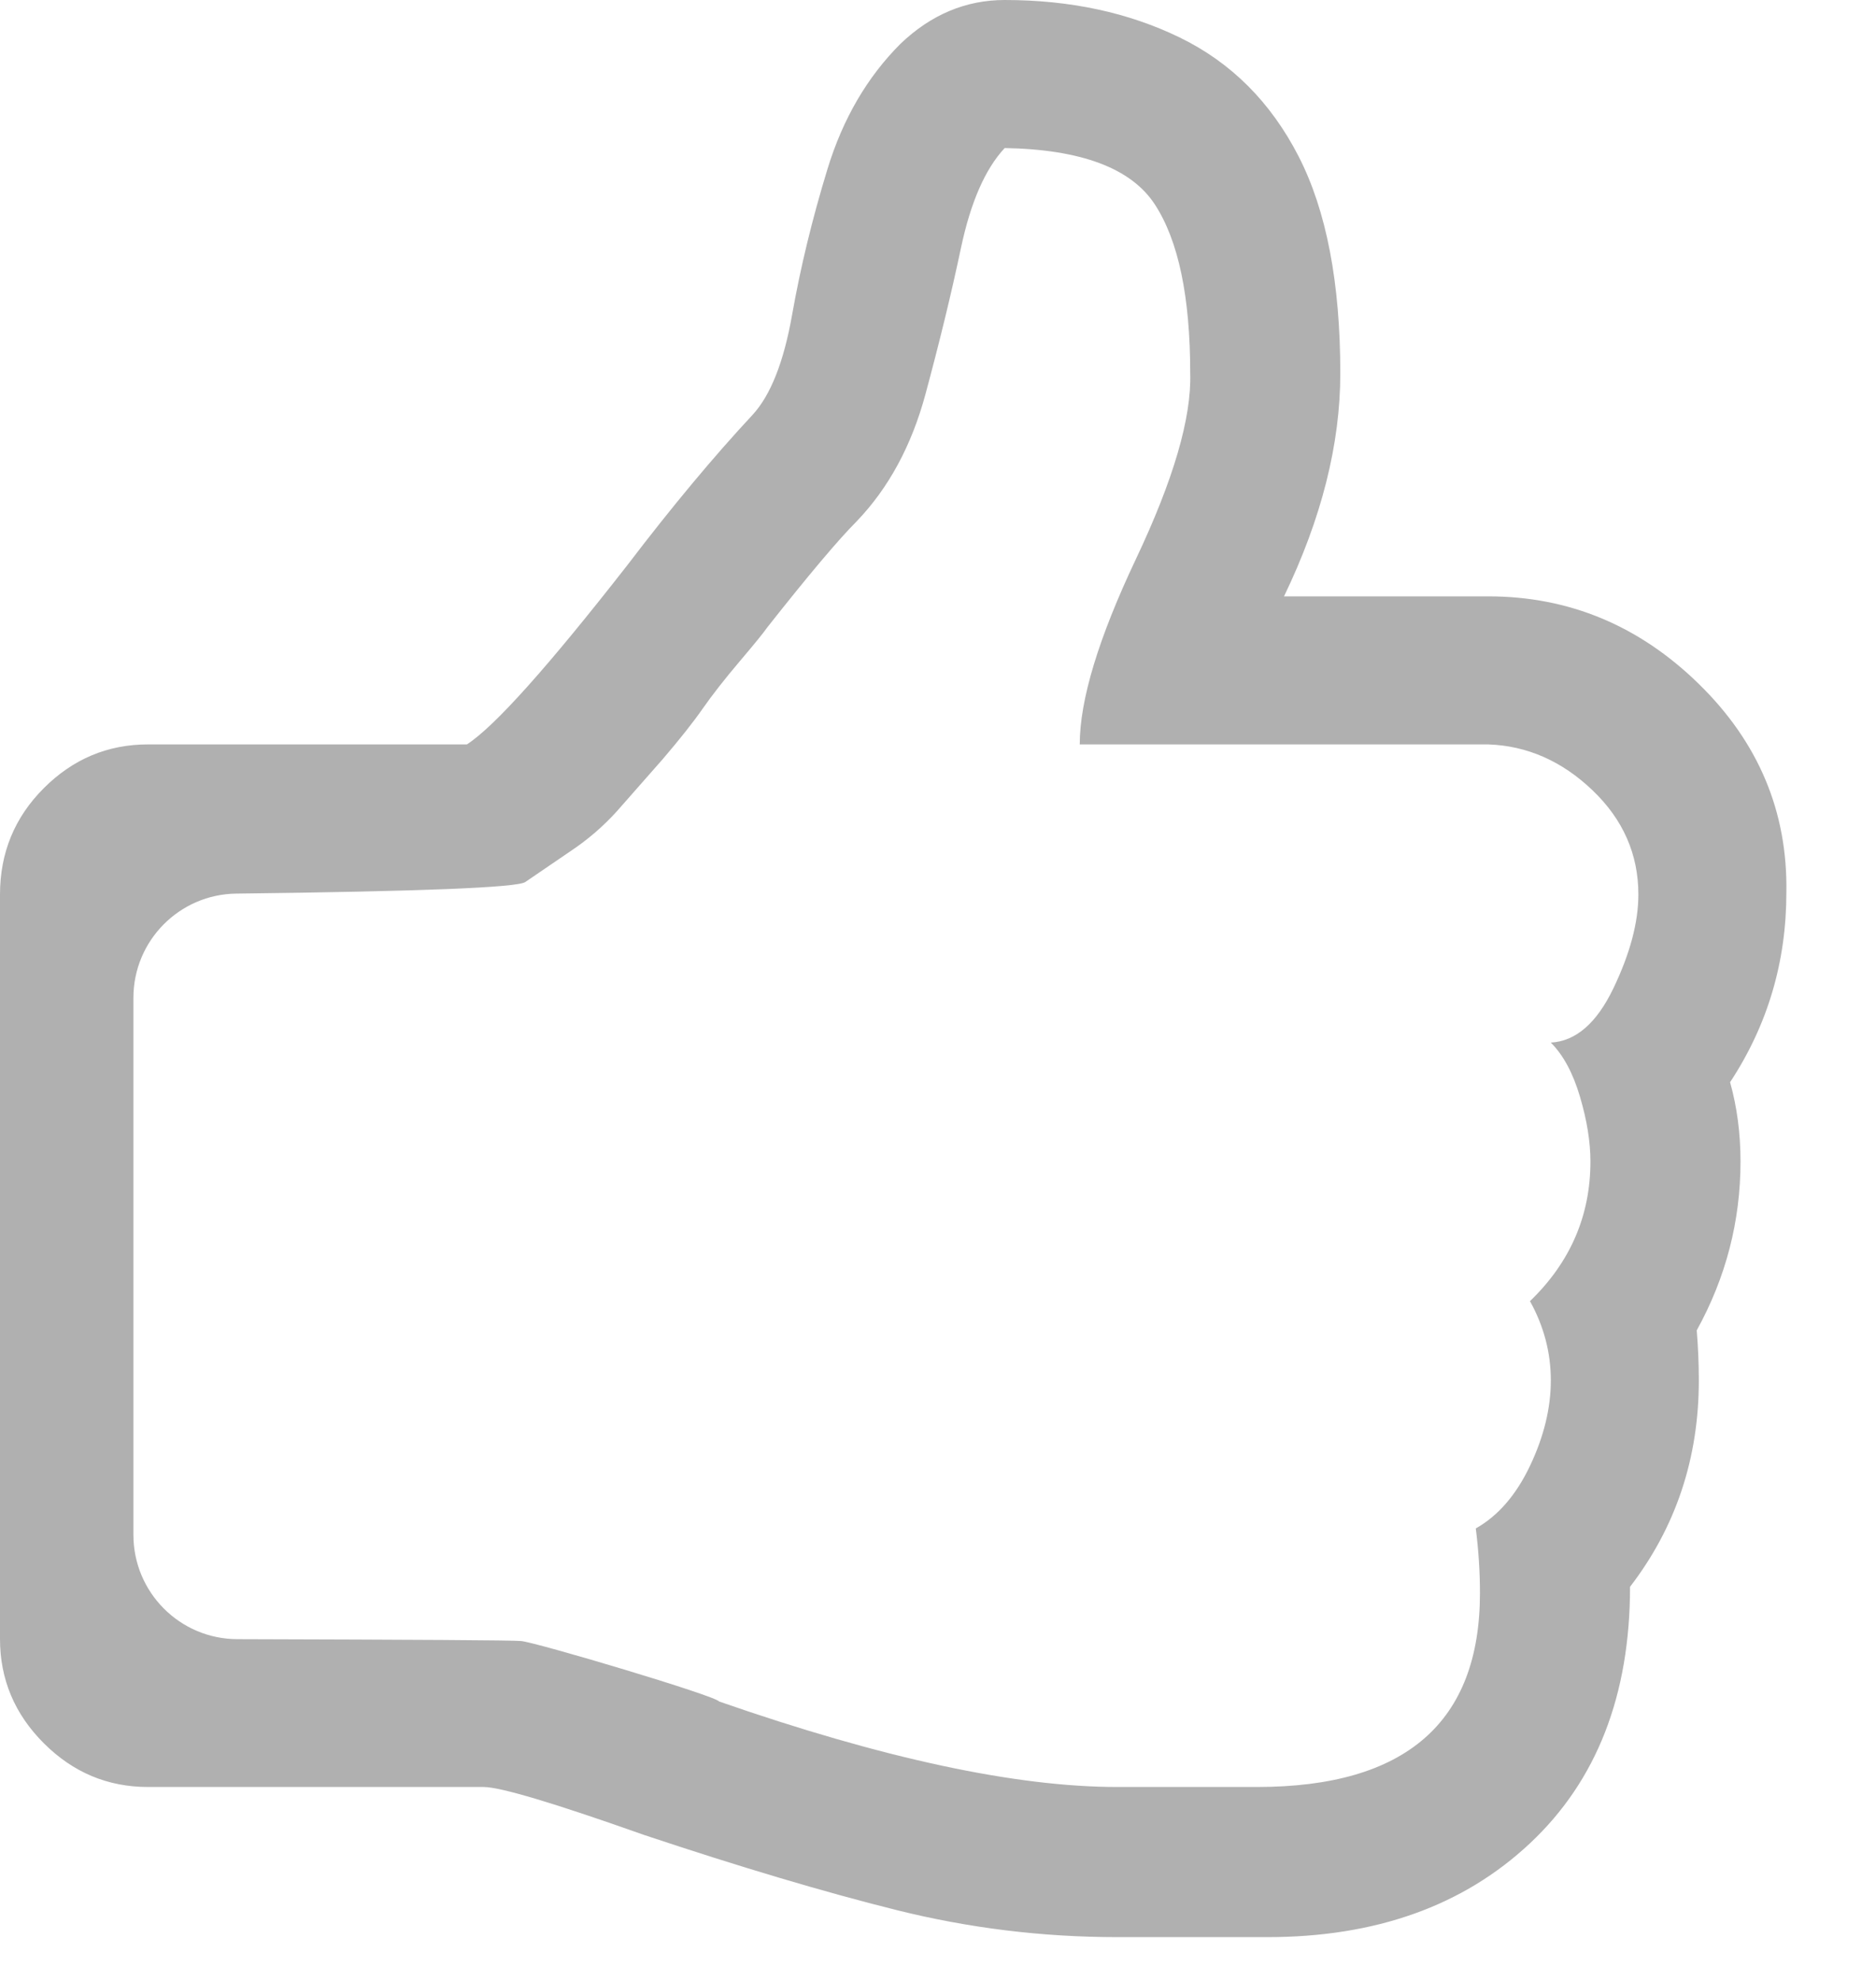 <?xml version="1.0" encoding="UTF-8"?>
<svg width="18px" height="19px" viewBox="0 0 18 19" version="1.1" xmlns="http://www.w3.org/2000/svg" xmlns:xlink="http://www.w3.org/1999/xlink">
    <!-- Generator: Sketch 55.2 (78181) - https://sketchapp.com -->
    <title>upvote</title>
    <desc>Created with Sketch.</desc>
    <g id="Symbols" stroke="none" stroke-width="1" fill="none" fill-rule="evenodd">
        <g id="list/article_final" transform="translate(-106, -244)" fill="#B0B0B0" fill-rule="nonzero">
            <g id="Group-3" transform="translate(8, 243)">
                <g id="Group-5" transform="translate(97, 0)">
                    <g id="upvote">
                        <path d="M16.72,9.58 C16.72,9.193 16.573,8.86 16.28,8.58 C15.987,8.3 15.653,8.153 15.28,8.14 L11.36,8.14 C11.36,7.713 11.54,7.12 11.9,6.36 C12.26,5.6 12.433,5.007 12.42,4.58 C12.42,3.847 12.307,3.307 12.08,2.96 C11.853,2.613 11.373,2.433 10.64,2.42 C10.453,2.62 10.313,2.94 10.22,3.38 C10.127,3.82 10.013,4.287 9.88,4.78 C9.747,5.273 9.527,5.68 9.22,6 C9.047,6.173 8.76,6.513 8.36,7.02 C8.333,7.06 8.247,7.167 8.1,7.34 C7.953,7.513 7.833,7.667 7.74,7.8 C7.647,7.933 7.52,8.093 7.36,8.28 L6.92,8.78 C6.787,8.927 6.64,9.053 6.48,9.16 L6.04,9.46 C5.964,9.513 5.04,9.55 3.268,9.571 C2.721,9.577 2.28,10.023 2.28,10.571 L2.28,15.722 C2.28,16.273 2.726,16.721 3.277,16.722 C5.009,16.727 5.917,16.732 6,16.74 C6.147,16.753 7.873,17.267 7.9,17.32 C9.473,17.867 10.747,18.14 11.72,18.14 L13.06,18.14 C14.487,18.14 15.2,17.52 15.2,16.28 C15.2,16.08 15.187,15.873 15.16,15.66 C15.373,15.54 15.547,15.34 15.68,15.06 C15.813,14.78 15.88,14.507 15.88,14.24 C15.88,13.973 15.813,13.72 15.68,13.48 C16.067,13.107 16.26,12.66 16.26,12.14 C16.26,11.953 16.227,11.747 16.16,11.52 C16.093,11.293 16,11.12 15.88,11 C16.12,10.987 16.32,10.813 16.48,10.48 C16.64,10.147 16.72,9.847 16.72,9.58 Z M18.14,9.56 C18.14,10.227 17.96,10.833 17.6,11.38 C17.667,11.62 17.7,11.873 17.7,12.14 C17.7,12.713 17.56,13.253 17.28,13.76 C17.293,13.92 17.3,14.08 17.3,14.24 C17.3,14.987 17.08,15.647 16.64,16.22 C16.64,17.26 16.32,18.08 15.68,18.68 C15.04,19.28 14.2,19.58 13.16,19.58 L11.72,19.58 C11,19.58 10.293,19.493 9.6,19.32 C8.907,19.147 8.1,18.907 7.18,18.6 C6.313,18.293 5.8,18.14 5.64,18.14 L2.42,18.14 C2.033,18.14 1.7,18 1.42,17.72 C1.14,17.44 1,17.107 1,16.72 L1,9.58 C1,9.18 1.14,8.84 1.42,8.56 C1.7,8.28 2.033,8.14 2.42,8.14 L5.48,8.14 C5.747,7.967 6.26,7.393 7.02,6.42 C7.447,5.86 7.847,5.38 8.22,4.98 C8.393,4.793 8.52,4.473 8.6,4.02 C8.68,3.567 8.793,3.1 8.94,2.62 C9.087,2.14 9.32,1.74 9.64,1.42 C9.933,1.14 10.267,1 10.64,1 C11.267,1 11.827,1.12 12.32,1.36 C12.813,1.6 13.193,1.98 13.46,2.5 C13.727,3.02 13.86,3.713 13.86,4.58 C13.86,5.26 13.68,5.973 13.32,6.72 L15.28,6.72 C16.053,6.72 16.727,7 17.3,7.56 C17.873,8.12 18.153,8.787 18.14,9.56 Z" id=""></path>
                    </g>
                </g>
            </g>
        </g>
    </g>
</svg>